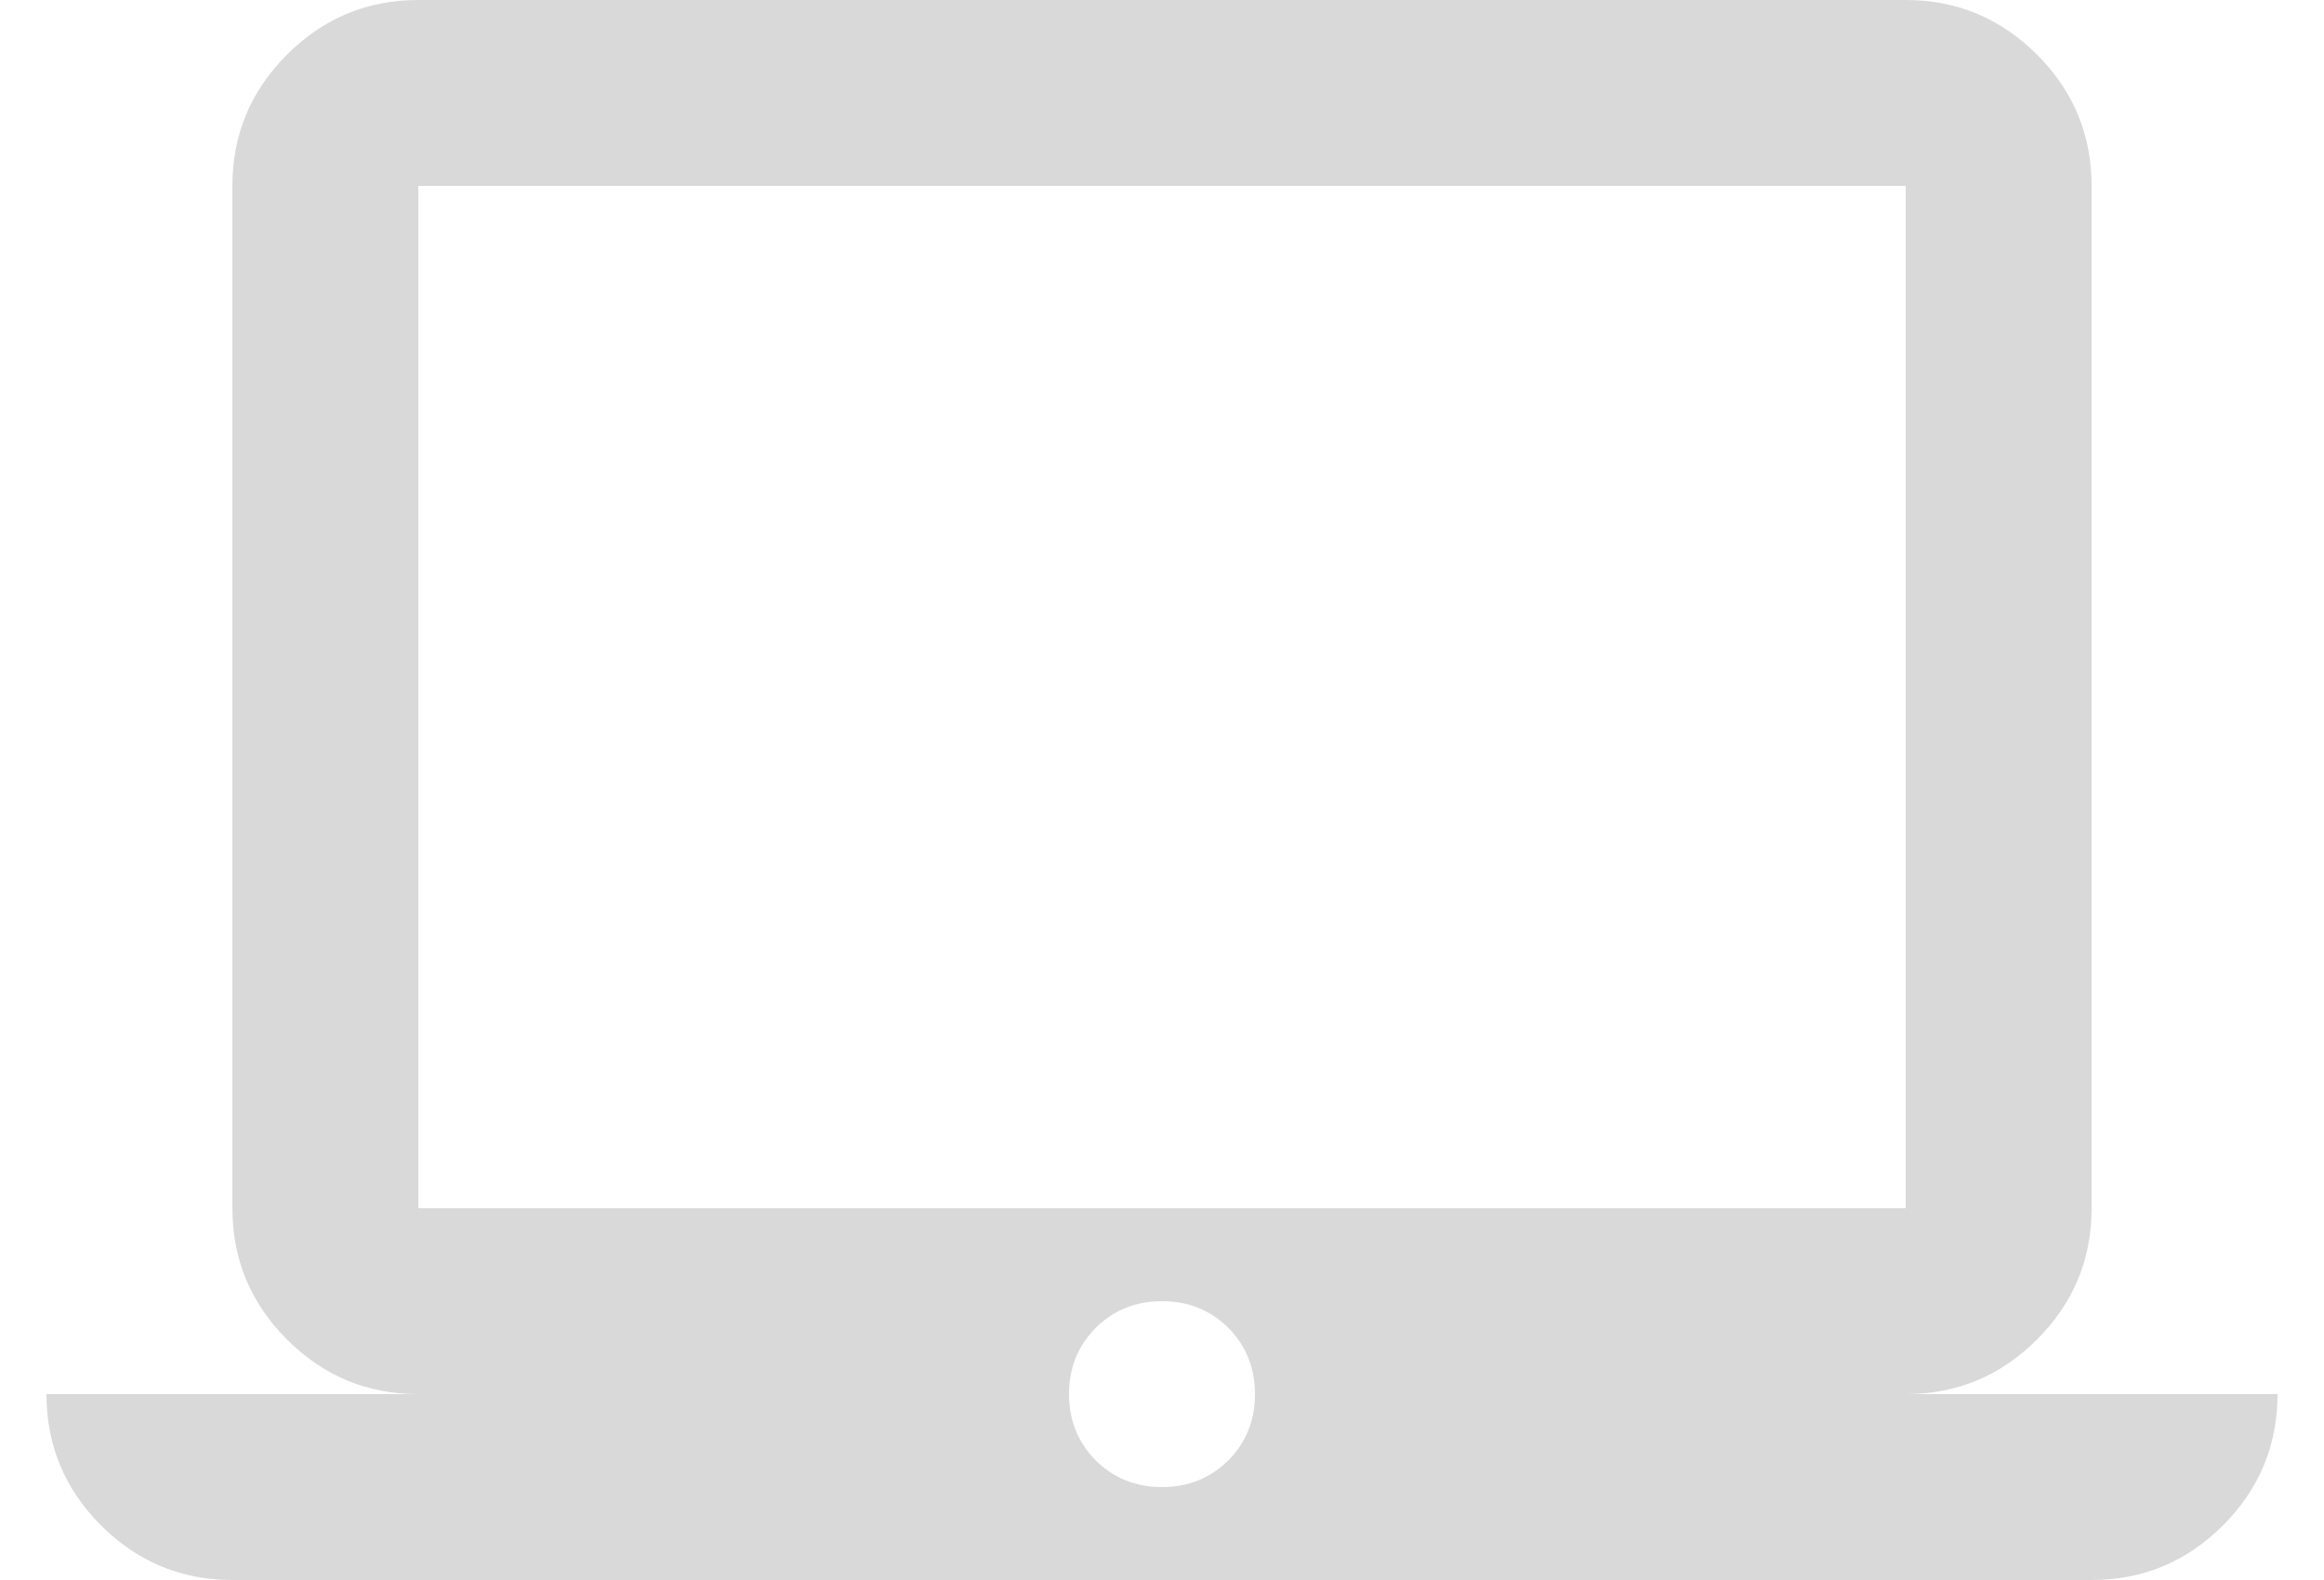 <svg width="25" height="17" viewBox="0 0 25 17" fill="none" xmlns="http://www.w3.org/2000/svg">
<path d="M2.5 17C1.95 17 1.479 16.804 1.087 16.413C0.696 16.021 0.5 15.55 0.5 15H4.5C3.95 15 3.479 14.804 3.087 14.412C2.696 14.021 2.5 13.55 2.5 13V2C2.5 1.45 2.696 0.979 3.087 0.588C3.479 0.196 3.95 0 4.5 0H20.5C21.05 0 21.521 0.196 21.913 0.588C22.304 0.979 22.5 1.45 22.5 2V13C22.5 13.55 22.304 14.021 21.913 14.412C21.521 14.804 21.05 15 20.5 15H24.5C24.5 15.55 24.304 16.021 23.913 16.413C23.521 16.804 23.05 17 22.5 17H2.5ZM12.5 16C12.783 16 13.021 15.904 13.213 15.713C13.404 15.521 13.5 15.283 13.5 15C13.5 14.717 13.404 14.479 13.213 14.287C13.021 14.096 12.783 14 12.5 14C12.217 14 11.979 14.096 11.787 14.287C11.596 14.479 11.5 14.717 11.5 15C11.5 15.283 11.596 15.521 11.787 15.713C11.979 15.904 12.217 16 12.5 16ZM4.5 13H20.5V2H4.5V13Z" fill="#D9D9D9"/>
</svg>
